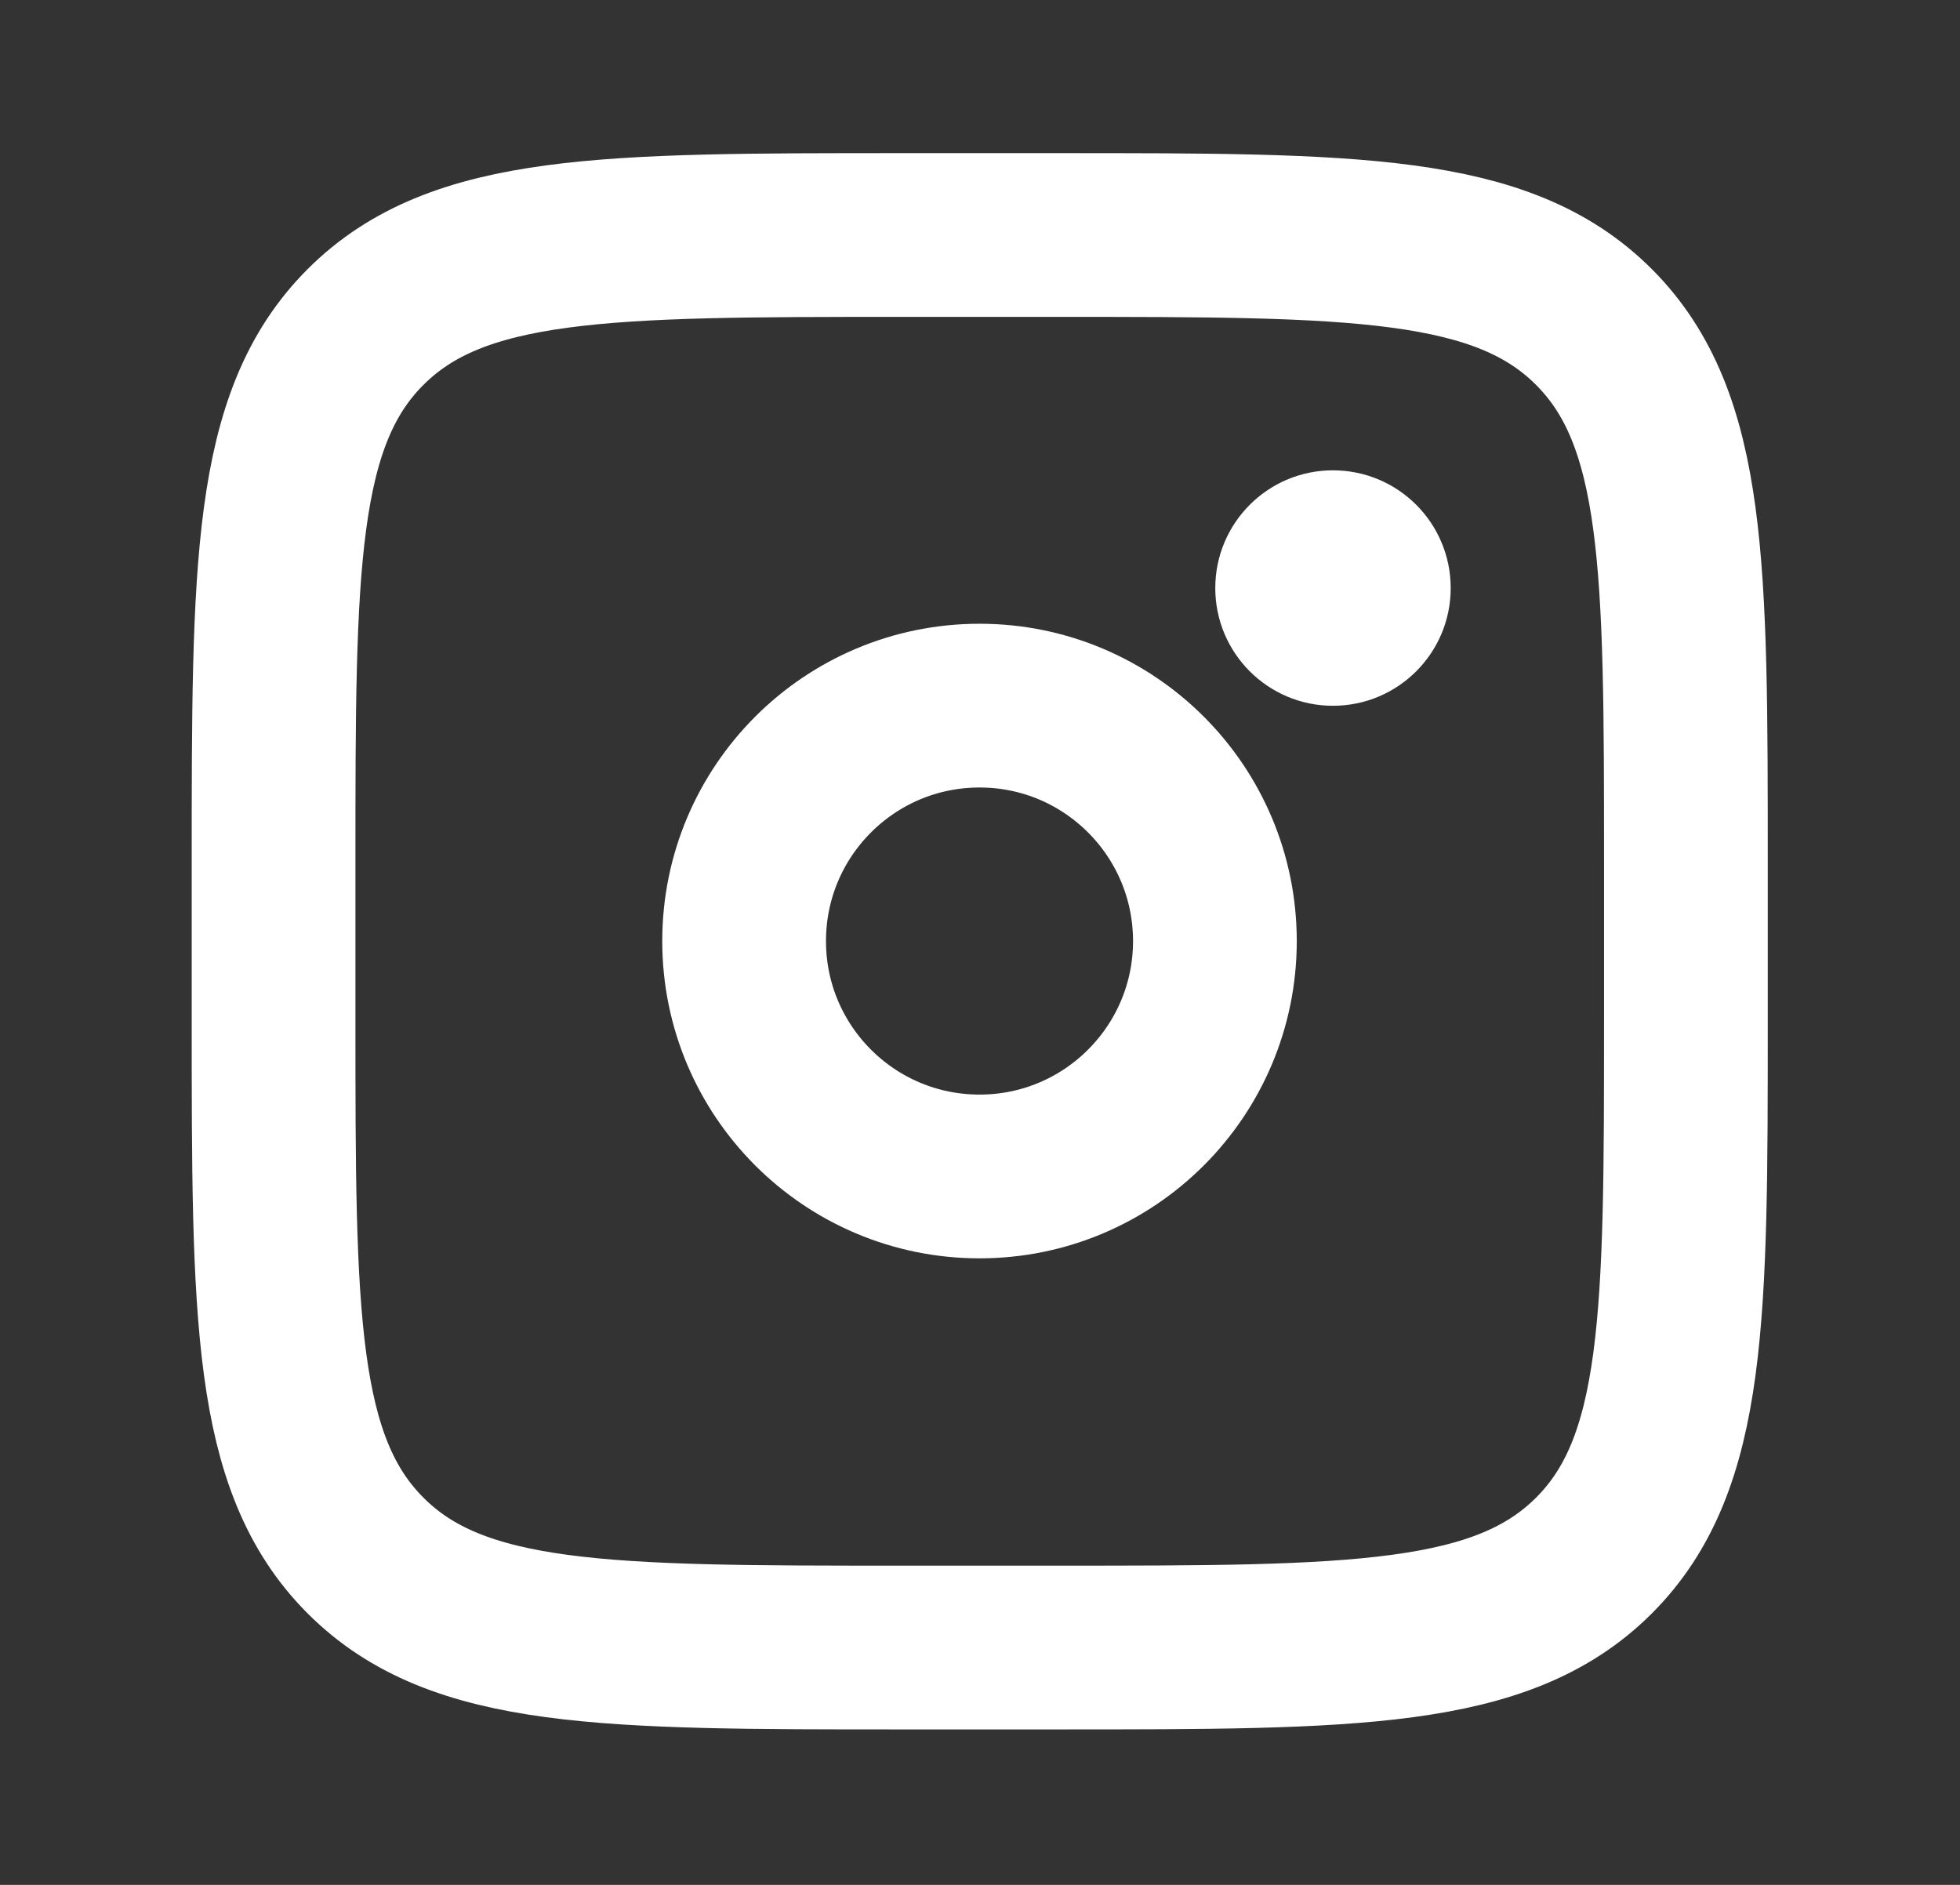 <svg width="26" height="25" viewBox="0 0 26 25" fill="none" xmlns="http://www.w3.org/2000/svg">
<rect x="0" y="0" width="26" height="25" fill="#333333" stroke="none"/>
<path d="M3.629 11.444C3.629 7.519 3.629 5.556 4.849 4.337C6.069 3.118 8.031 3.117 11.956 3.117H14.037C17.962 3.117 19.925 3.117 21.144 4.337C22.363 5.557 22.364 7.519 22.364 11.444V13.525C22.364 17.45 22.364 19.413 21.144 20.632C19.924 21.851 17.962 21.852 14.037 21.852H11.956C8.031 21.852 6.068 21.852 4.849 20.632C3.63 19.412 3.629 17.45 3.629 13.525V11.444Z" stroke="white" stroke-width="2.172"/>
<path d="M17.682 9.361C18.545 9.361 19.244 8.662 19.244 7.8C19.244 6.937 18.545 6.238 17.682 6.238C16.82 6.238 16.121 6.937 16.121 7.8C16.121 8.662 16.82 9.361 17.682 9.361Z" fill="white"/>
<path d="M12.994 15.604C14.718 15.604 16.116 14.206 16.116 12.482C16.116 10.757 14.718 9.359 12.994 9.359C11.269 9.359 9.871 10.757 9.871 12.482C9.871 14.206 11.269 15.604 12.994 15.604Z" stroke="white" stroke-width="2.172"/>
</svg>
